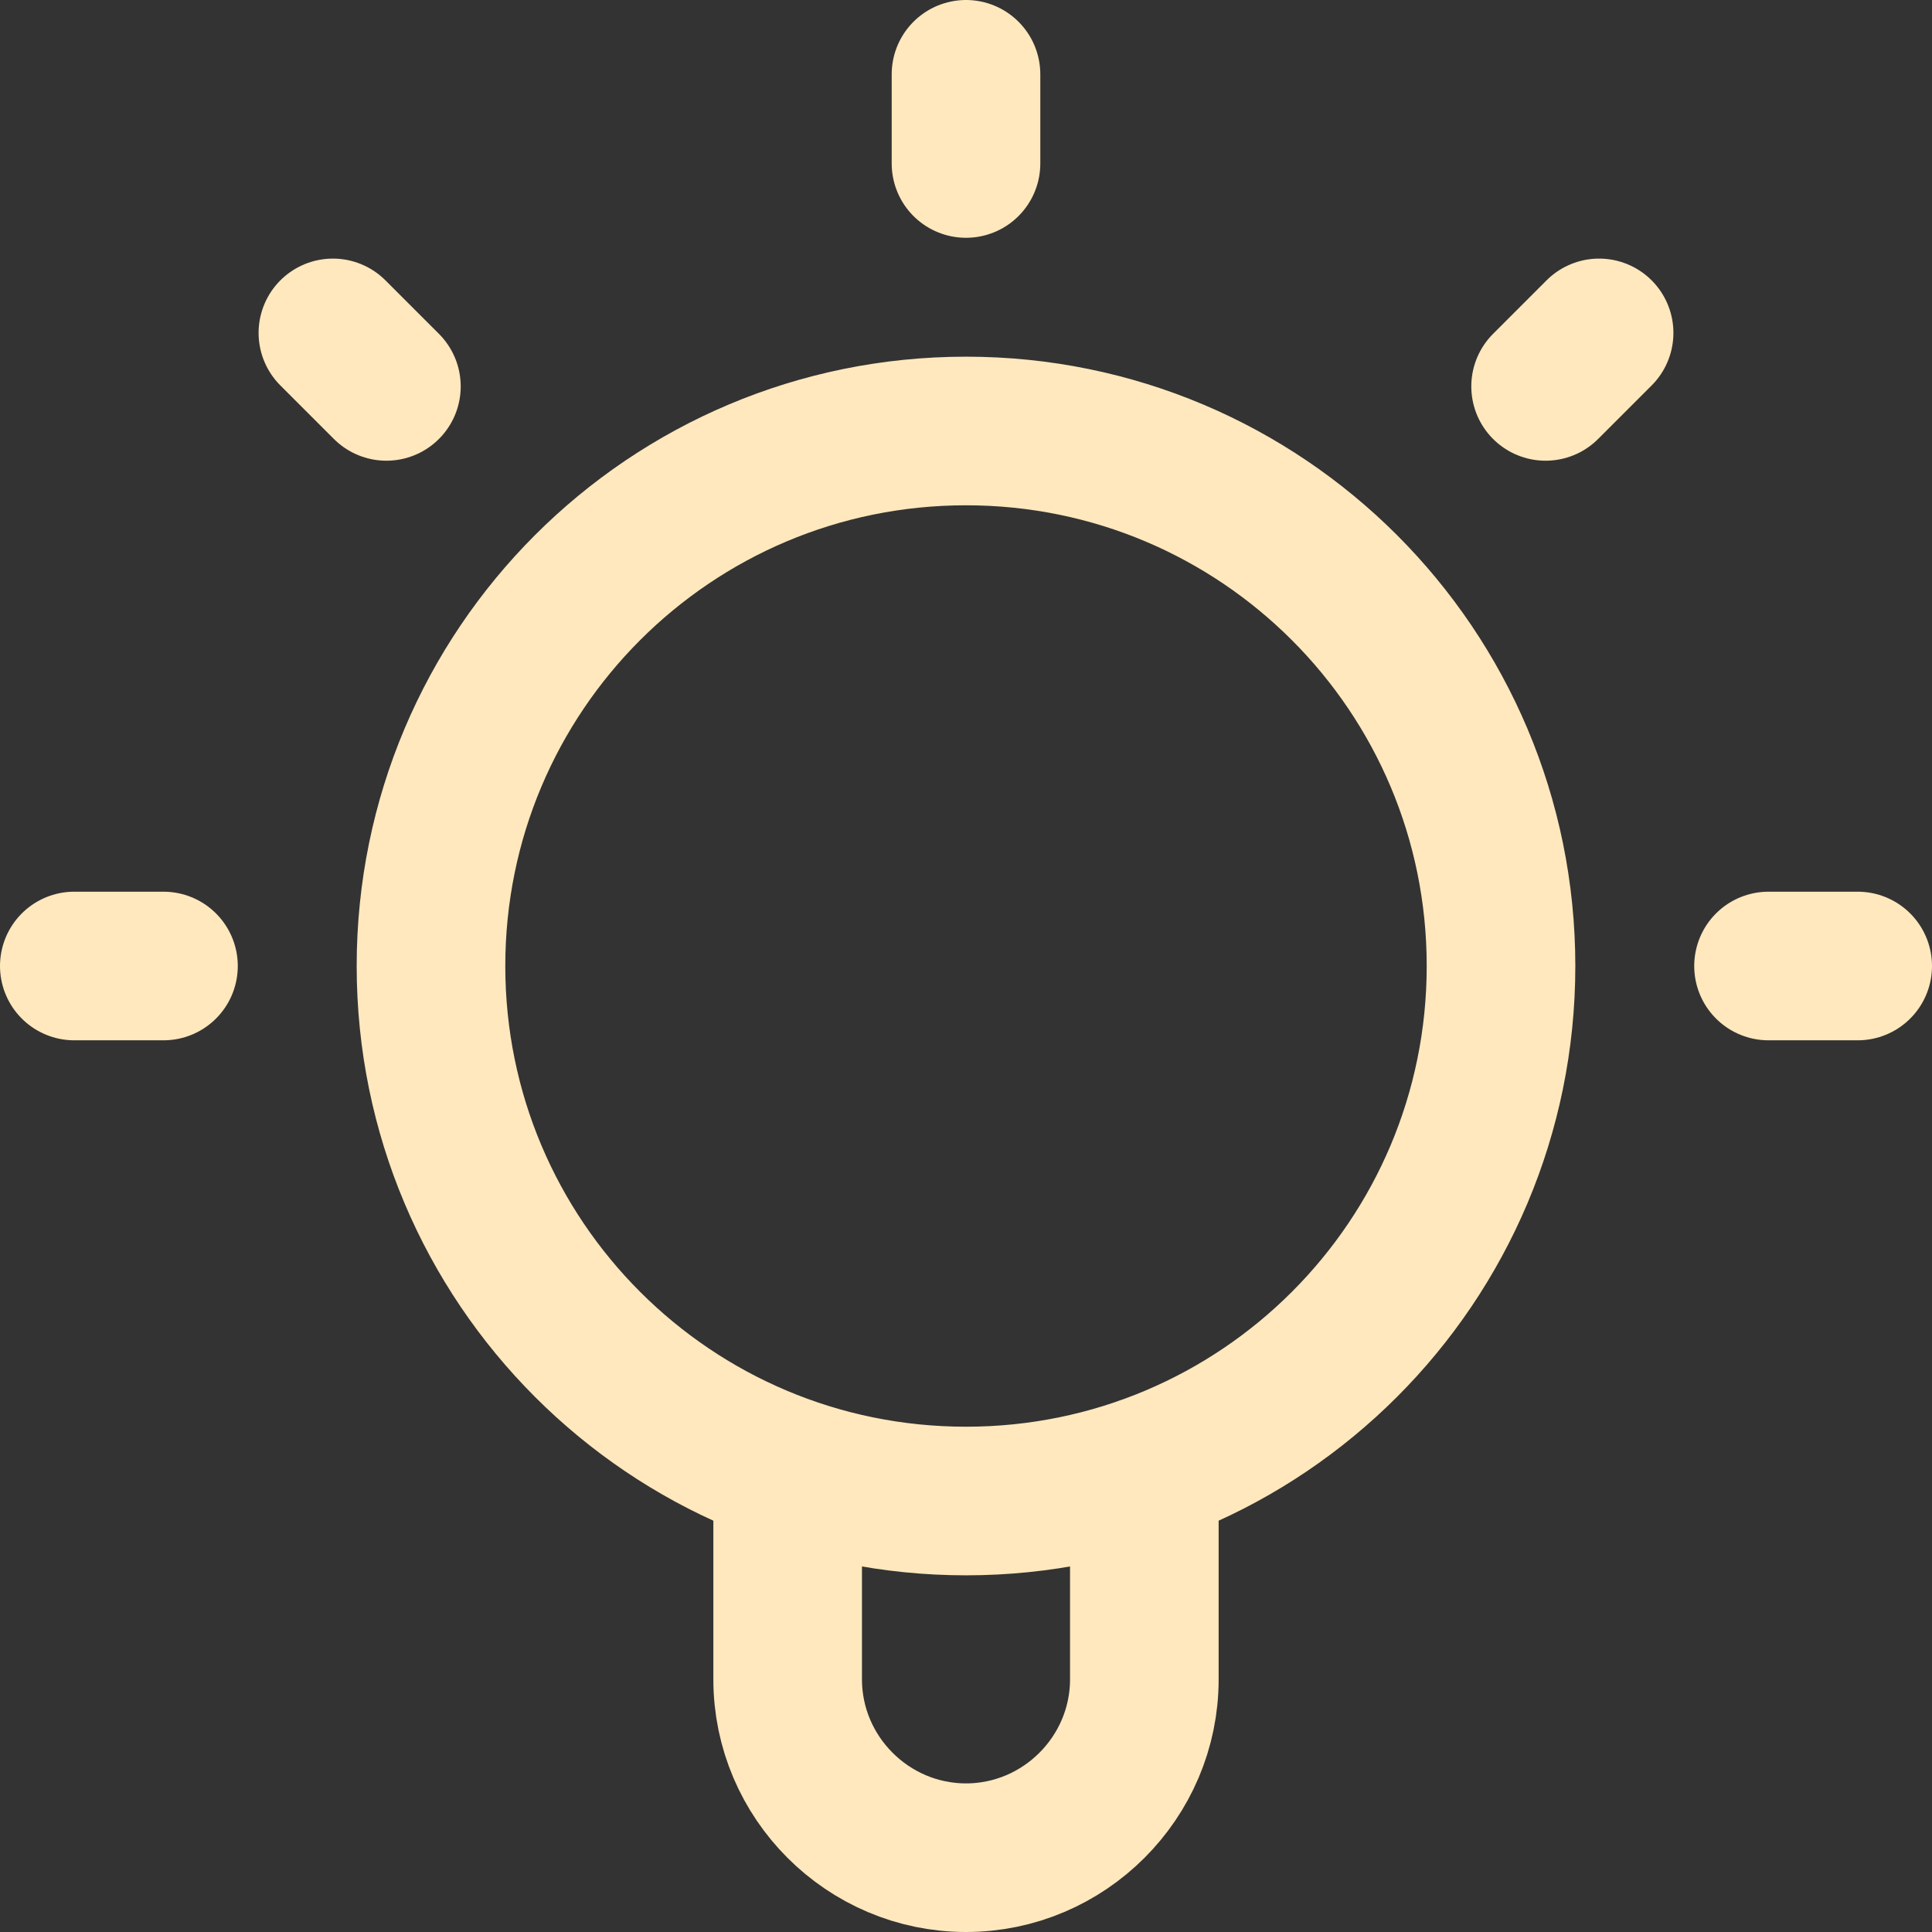 <svg width="26" height="26" viewBox="0 0 26 26" fill="none" xmlns="http://www.w3.org/2000/svg">
<rect x="0" y="0" width="26" height="26" fill="#333333" stroke="none"/>
<path d="M25 13H23.8M20.8 5.2L21.52 4.48M5.2 5.2L4.48 4.48M2.2 13H1M13 1V2.2M10.6 19.79V22.6C10.6 23.92 11.68 25 13 25C14.32 25 15.4 23.92 15.4 22.6V19.79M20.2 13C20.2 16.98 16.98 20.2 13 20.2C9.02 20.2 5.8 16.98 5.8 13C5.8 9.02 9.02 5.8 13 5.8C16.98 5.8 20.2 9.02 20.2 13Z" stroke="#FFE8BD" stroke-width="2" stroke-linecap="round" stroke-linejoin="round"/>
</svg>
